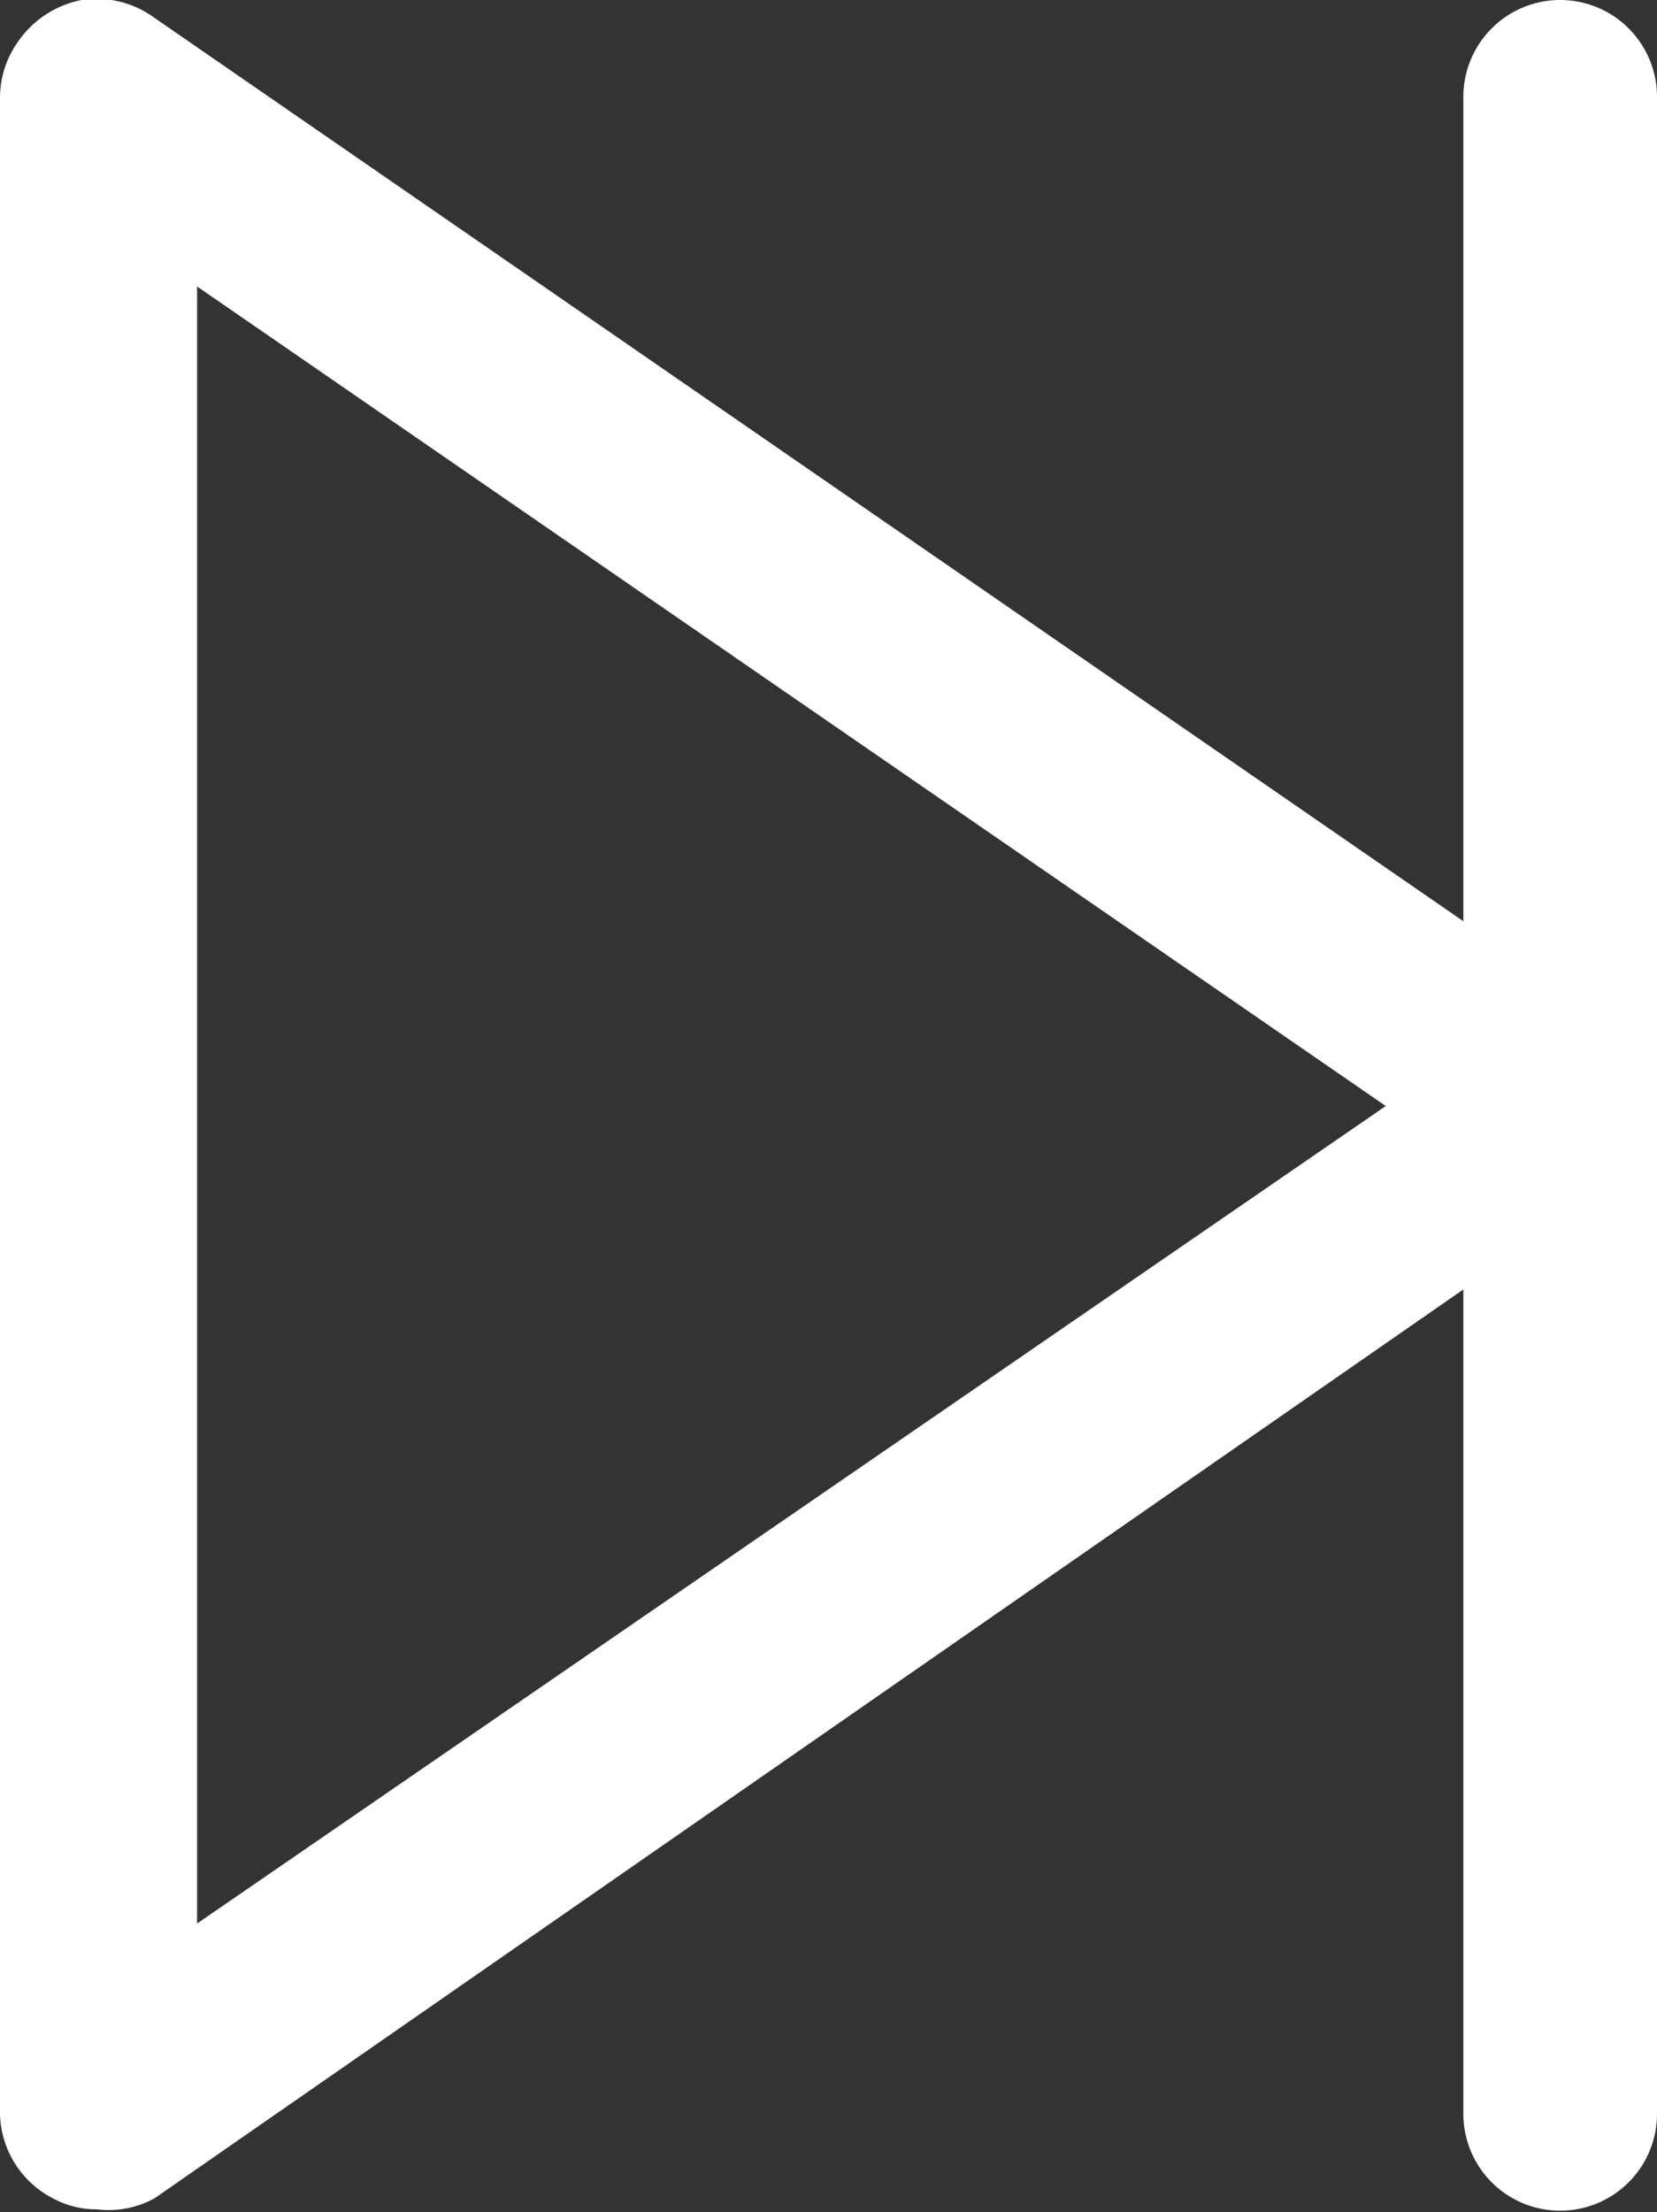 <svg xmlns="http://www.w3.org/2000/svg" viewBox="0 0 24.13 32.2"><rect x="0" y="0" width="24.13" height="32.2" fill="#333333" stroke="none"/><defs><style>.cls-1{fill:#fff;}</style></defs><g id="Capa_2" data-name="Capa 2"><g id="Capa_1-2" data-name="Capa 1"><path class="cls-1" d="M22.72,0a1.41,1.41,0,0,0-1.41,1.41v12L2.25.26A1.43,1.43,0,0,0,1.19,0,1.46,1.46,0,0,0,.26.61,1.41,1.41,0,0,0,0,1.44V30.77A1.42,1.42,0,0,0,.77,32a1.32,1.32,0,0,0,.64.16h0A1.39,1.39,0,0,0,2.25,32L21.31,18.77v12a1.41,1.41,0,0,0,2.82,0V1.41A1.41,1.41,0,0,0,22.72,0ZM20.18,16.1,2.87,28V4.17Z"/></g></g></svg>